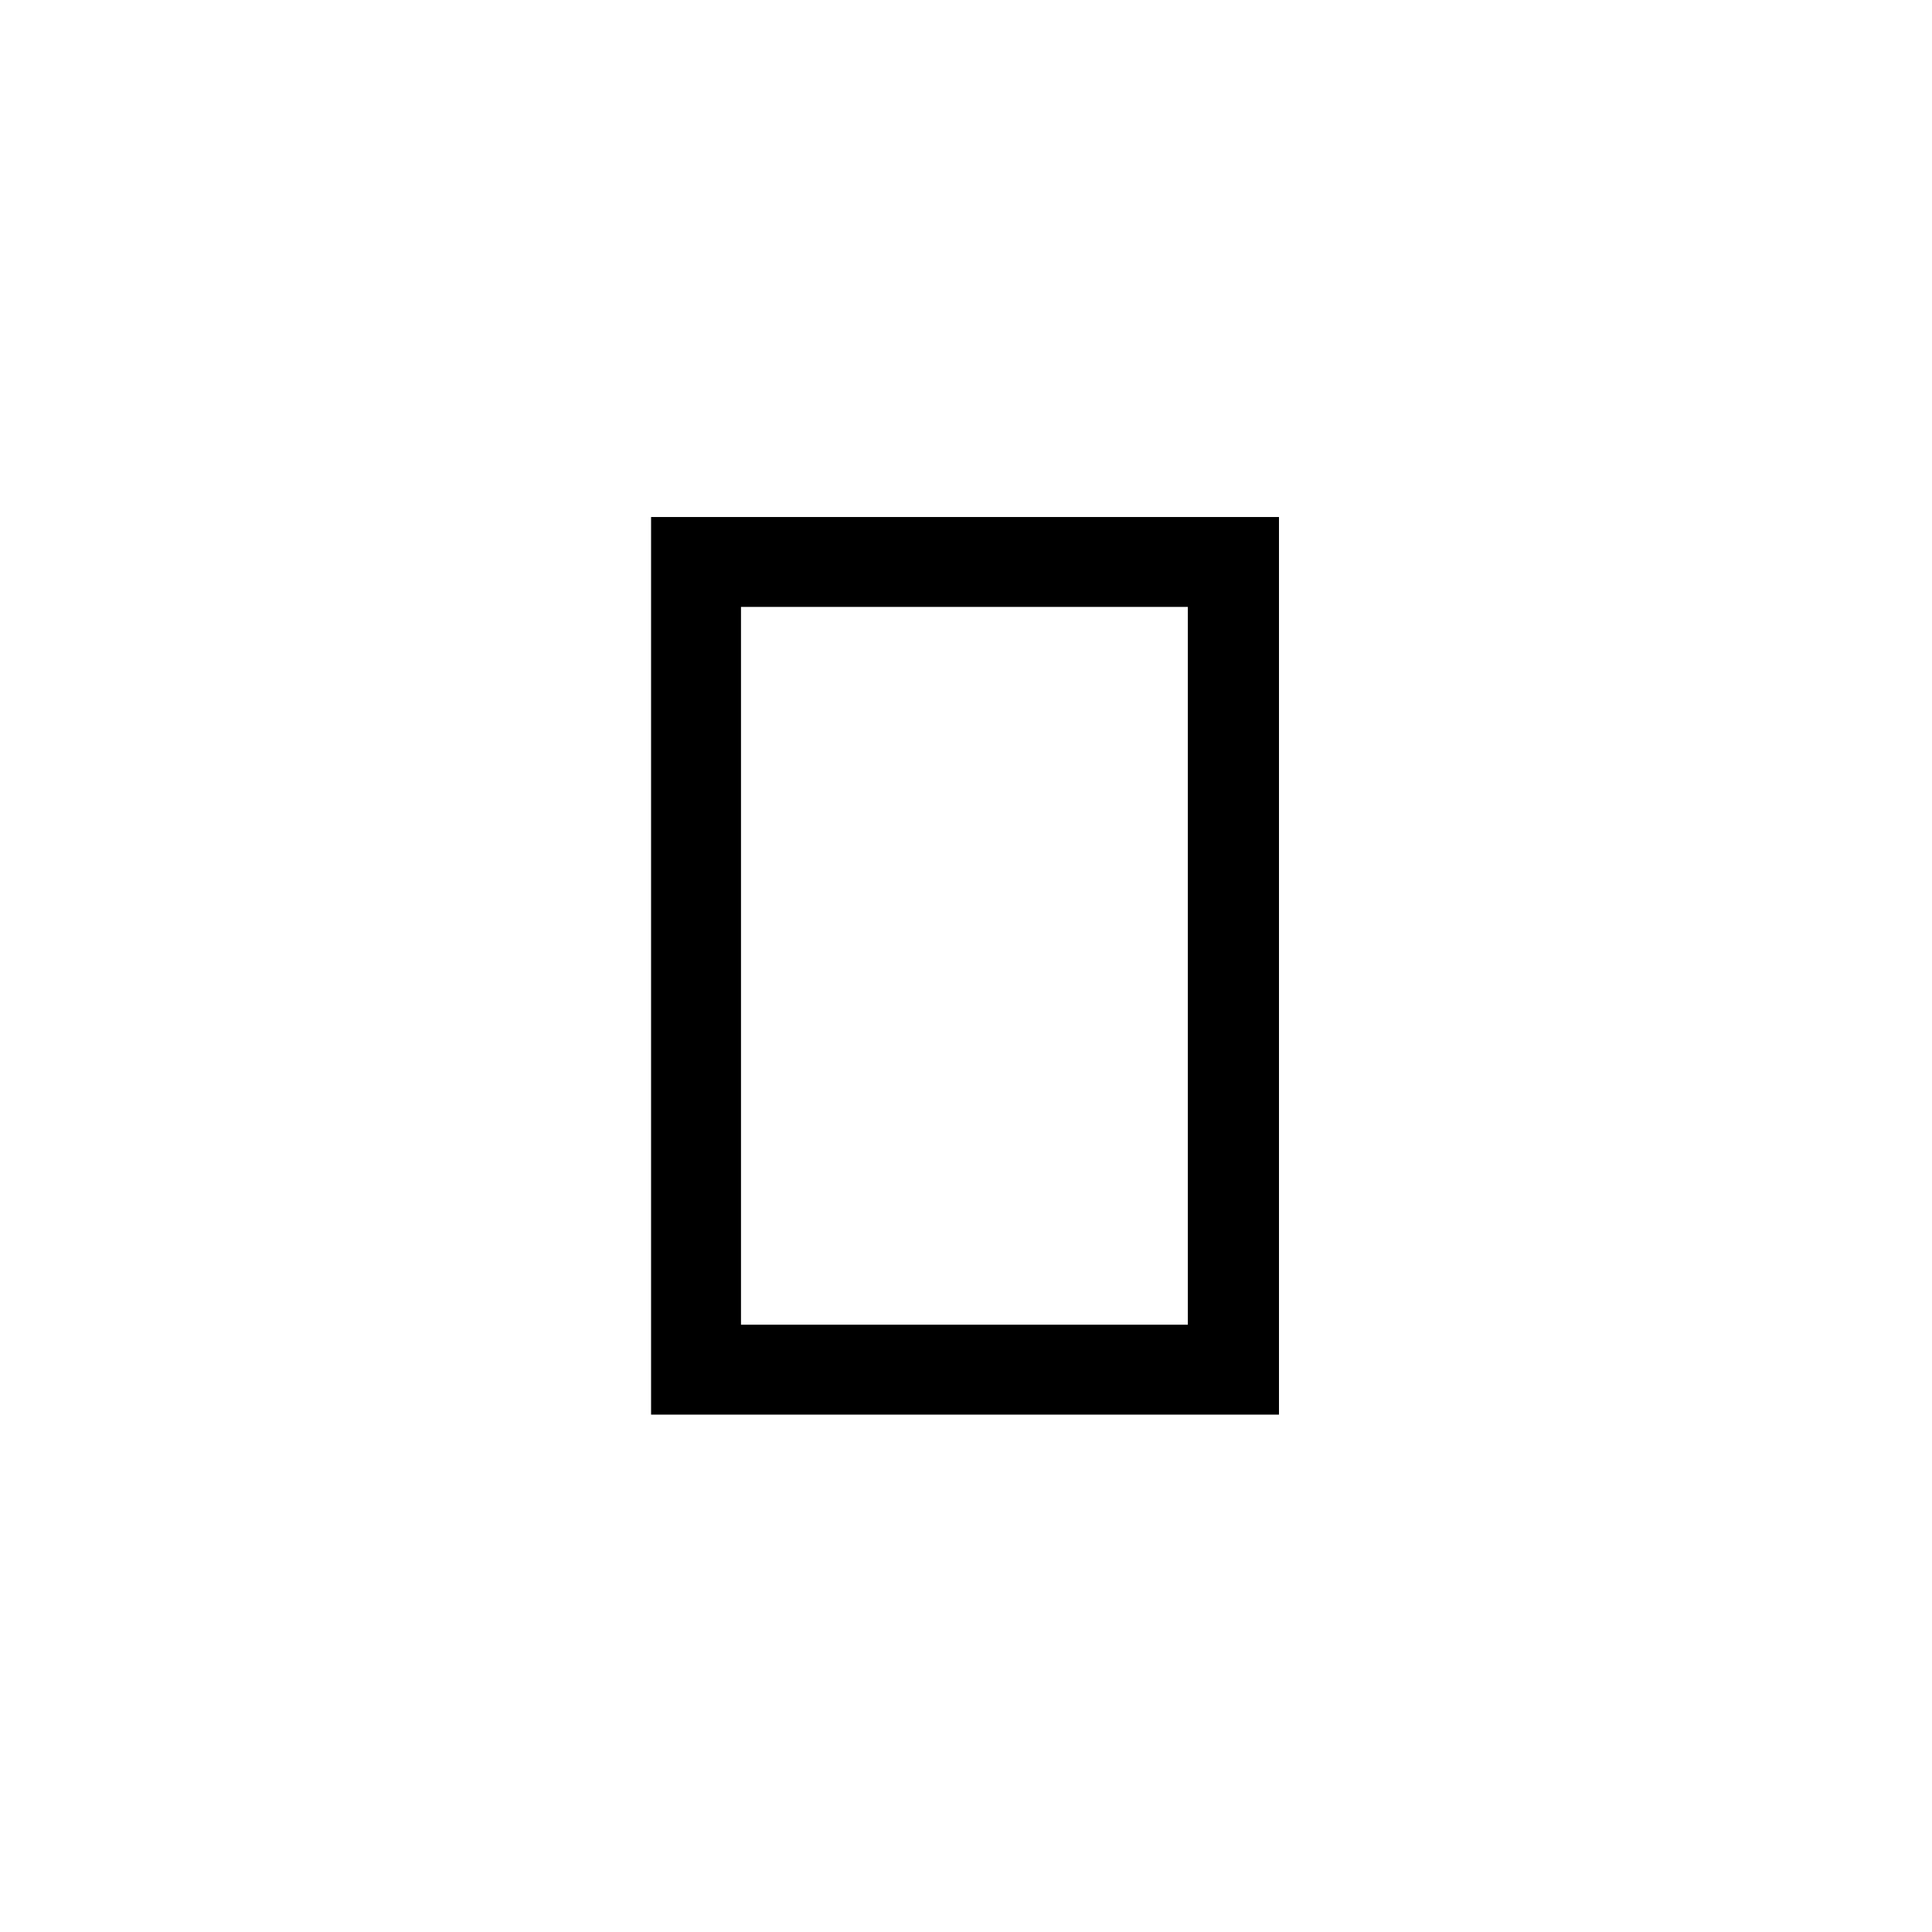 <svg xmlns="http://www.w3.org/2000/svg" width="500" height="500" viewBox="0 0 500 500"><g transform="translate(168.498,133.803)translate(81.251,116.151)rotate(0)translate(-81.251,-116.151) scale(2.323,2.323)" opacity="1"><defs class="defs"/><path transform="translate(-14.21,0)" d="M14.21,100h69.953v-100h-69.953zM24.227,10.015h49.782v79.968h-49.782z" fill="#000000" class="fill c1"/></g></svg>